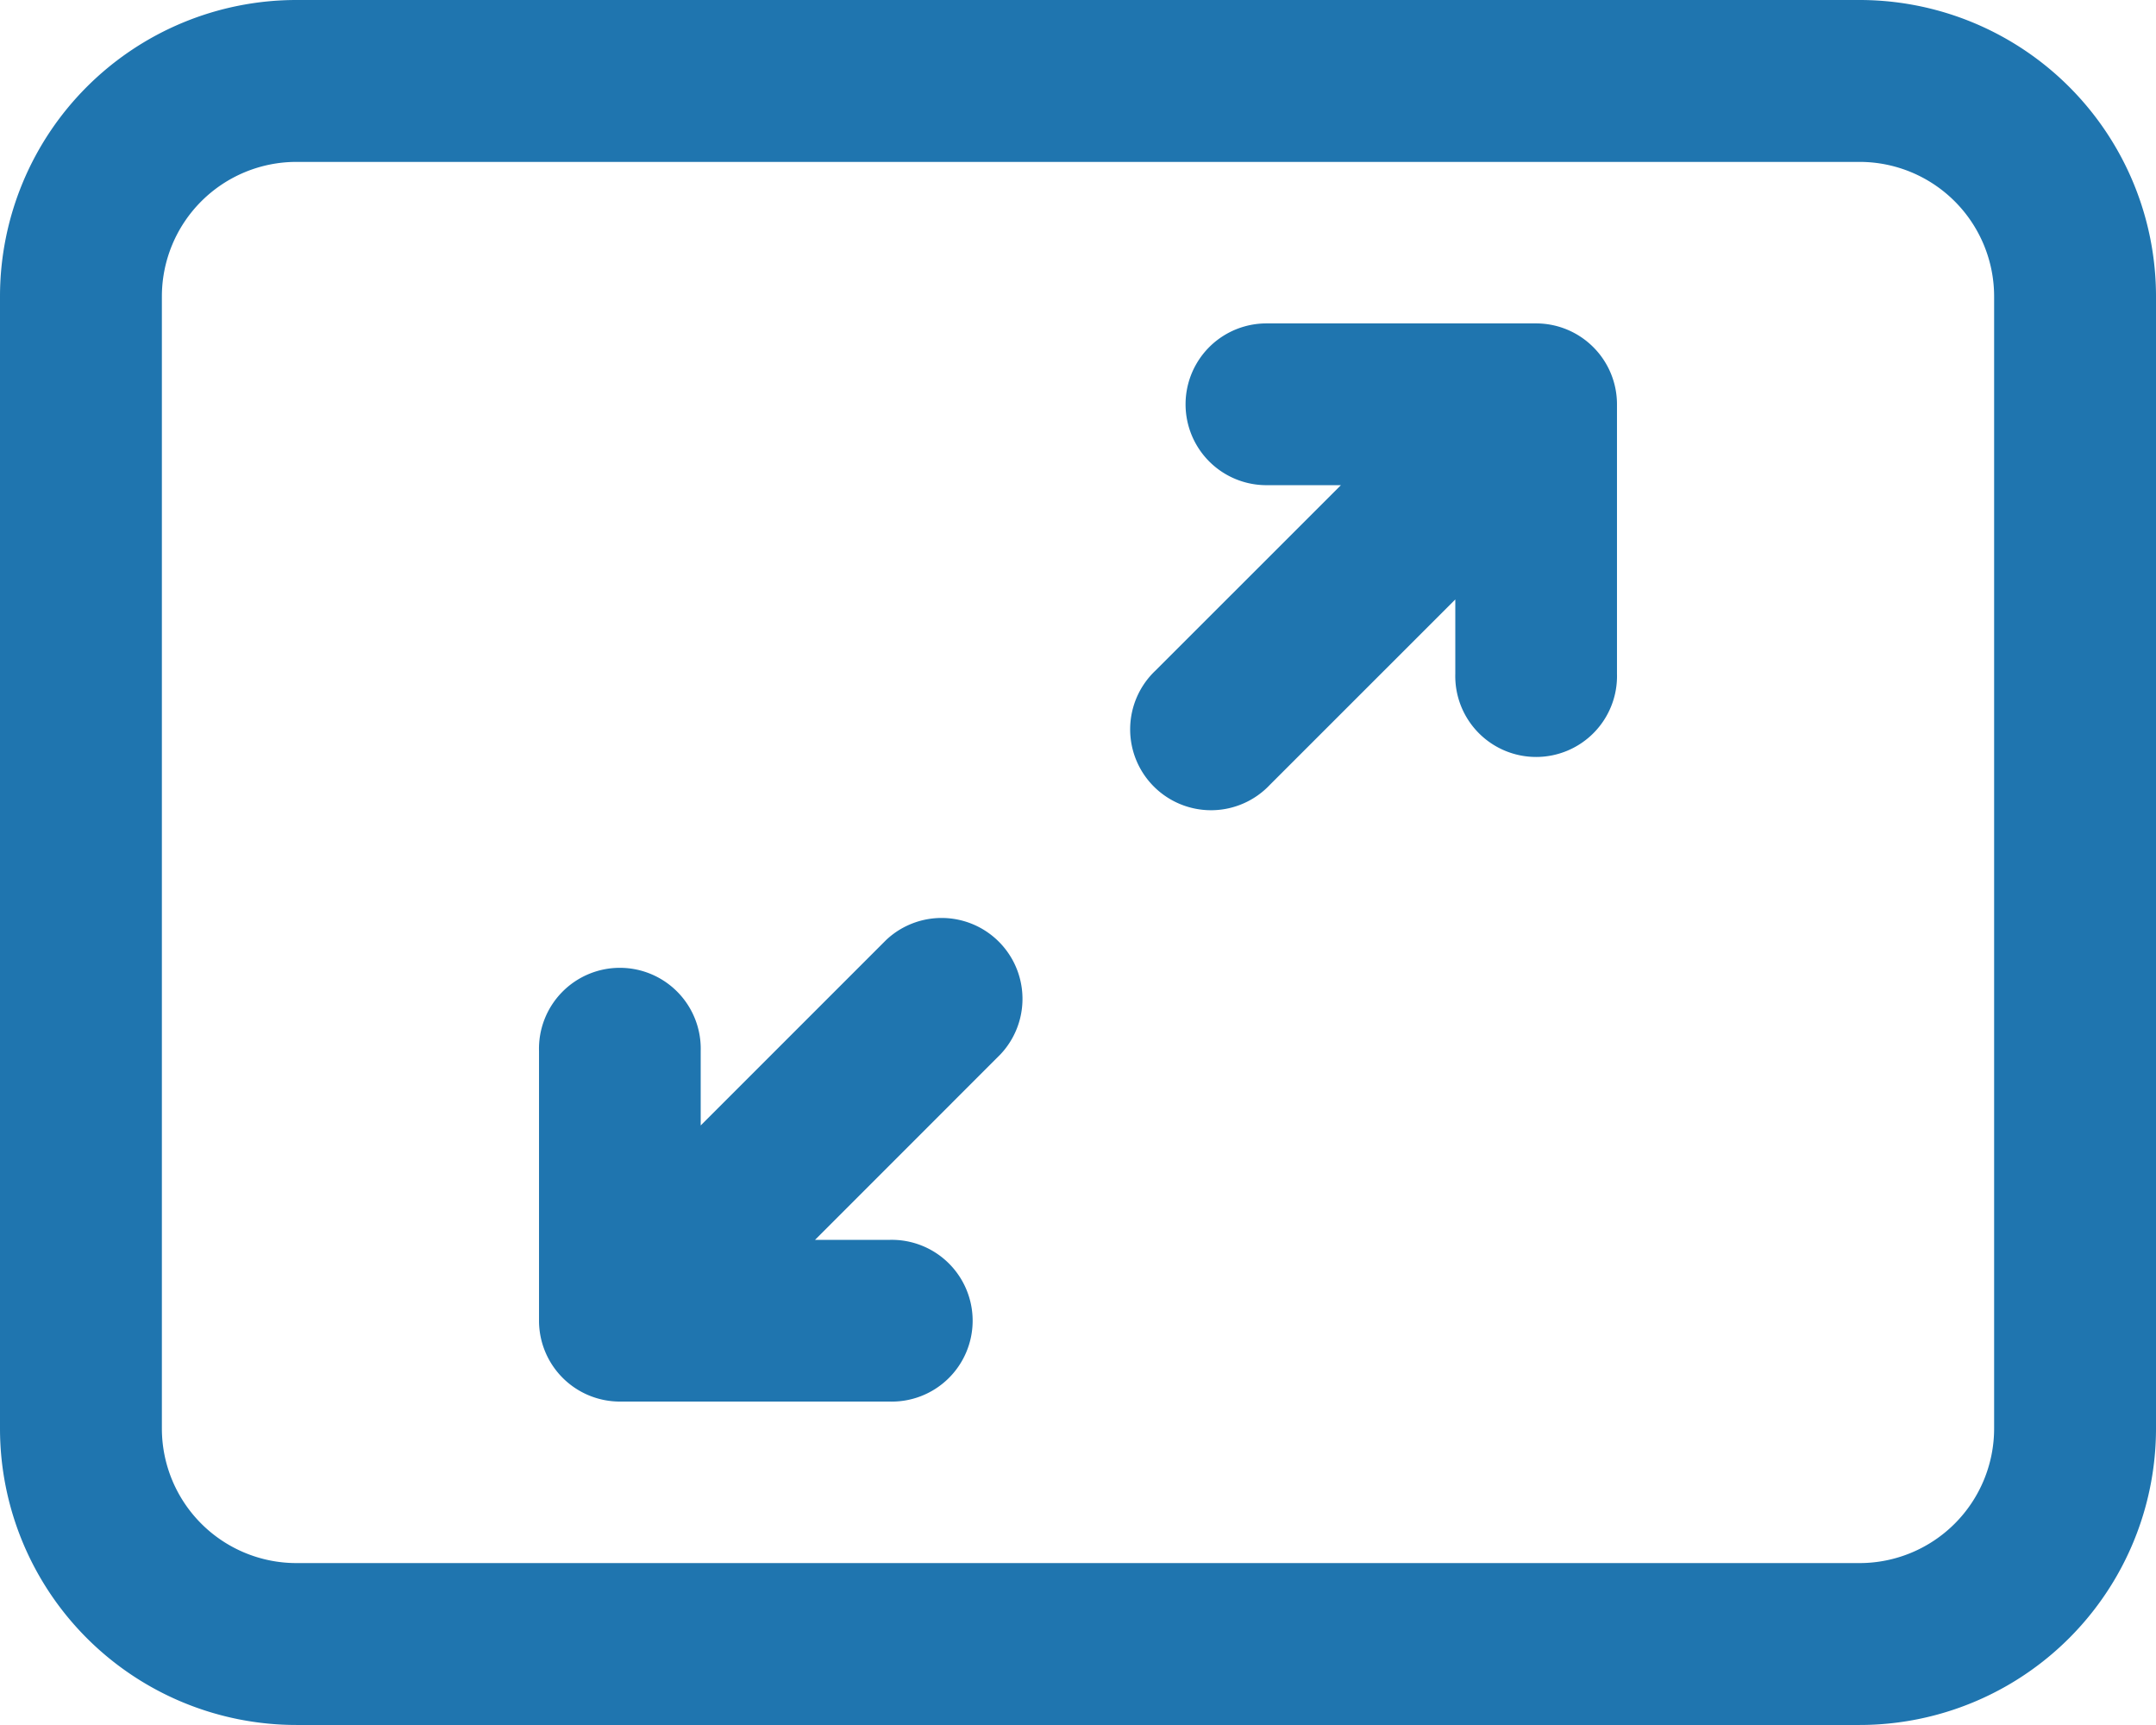 <svg xmlns="http://www.w3.org/2000/svg" width="33.643" height="26.914" viewBox="0 0 33.643 26.914">
  <g id="slide-size-svgrepo-com" transform="translate(-2 -4)">
    <path id="Trazado_4663" data-name="Trazado 4663" d="M19.7,7.37a1.261,1.261,0,0,1,.37.892v4.205a1.262,1.262,0,1,1-2.523,0v-1.16L14.653,14.2a1.262,1.262,0,1,1-1.784-1.784l2.893-2.892H14.6A1.262,1.262,0,0,1,14.6,7h4.207A1.261,1.261,0,0,1,19.7,7.37Z" transform="translate(7.162 2.046)" fill="#1f75af"/>
    <path id="Trazado_4664" data-name="Trazado 4664" d="M7,18.808A1.262,1.262,0,0,0,8.262,20.07h4.207a1.262,1.262,0,1,0,0-2.523H11.307L14.2,14.653a1.262,1.262,0,0,0-1.784-1.784L9.523,15.762V14.6A1.262,1.262,0,1,0,7,14.6Z" transform="translate(3.411 5.798)" fill="#1f75af"/>
    <path id="Trazado_4665" data-name="Trazado 4665" d="M2,8.626A4.626,4.626,0,0,1,6.626,4H31.017a4.626,4.626,0,0,1,4.626,4.626V26.288a4.626,4.626,0,0,1-4.626,4.626H6.626A4.626,4.626,0,0,1,2,26.288Zm4.626-2.1a2.1,2.1,0,0,0-2.1,2.1V26.288a2.1,2.1,0,0,0,2.1,2.1H31.017a2.1,2.1,0,0,0,2.1-2.1V8.626a2.1,2.1,0,0,0-2.1-2.1Z" fill="#1f75af"/>
  </g>
</svg>
